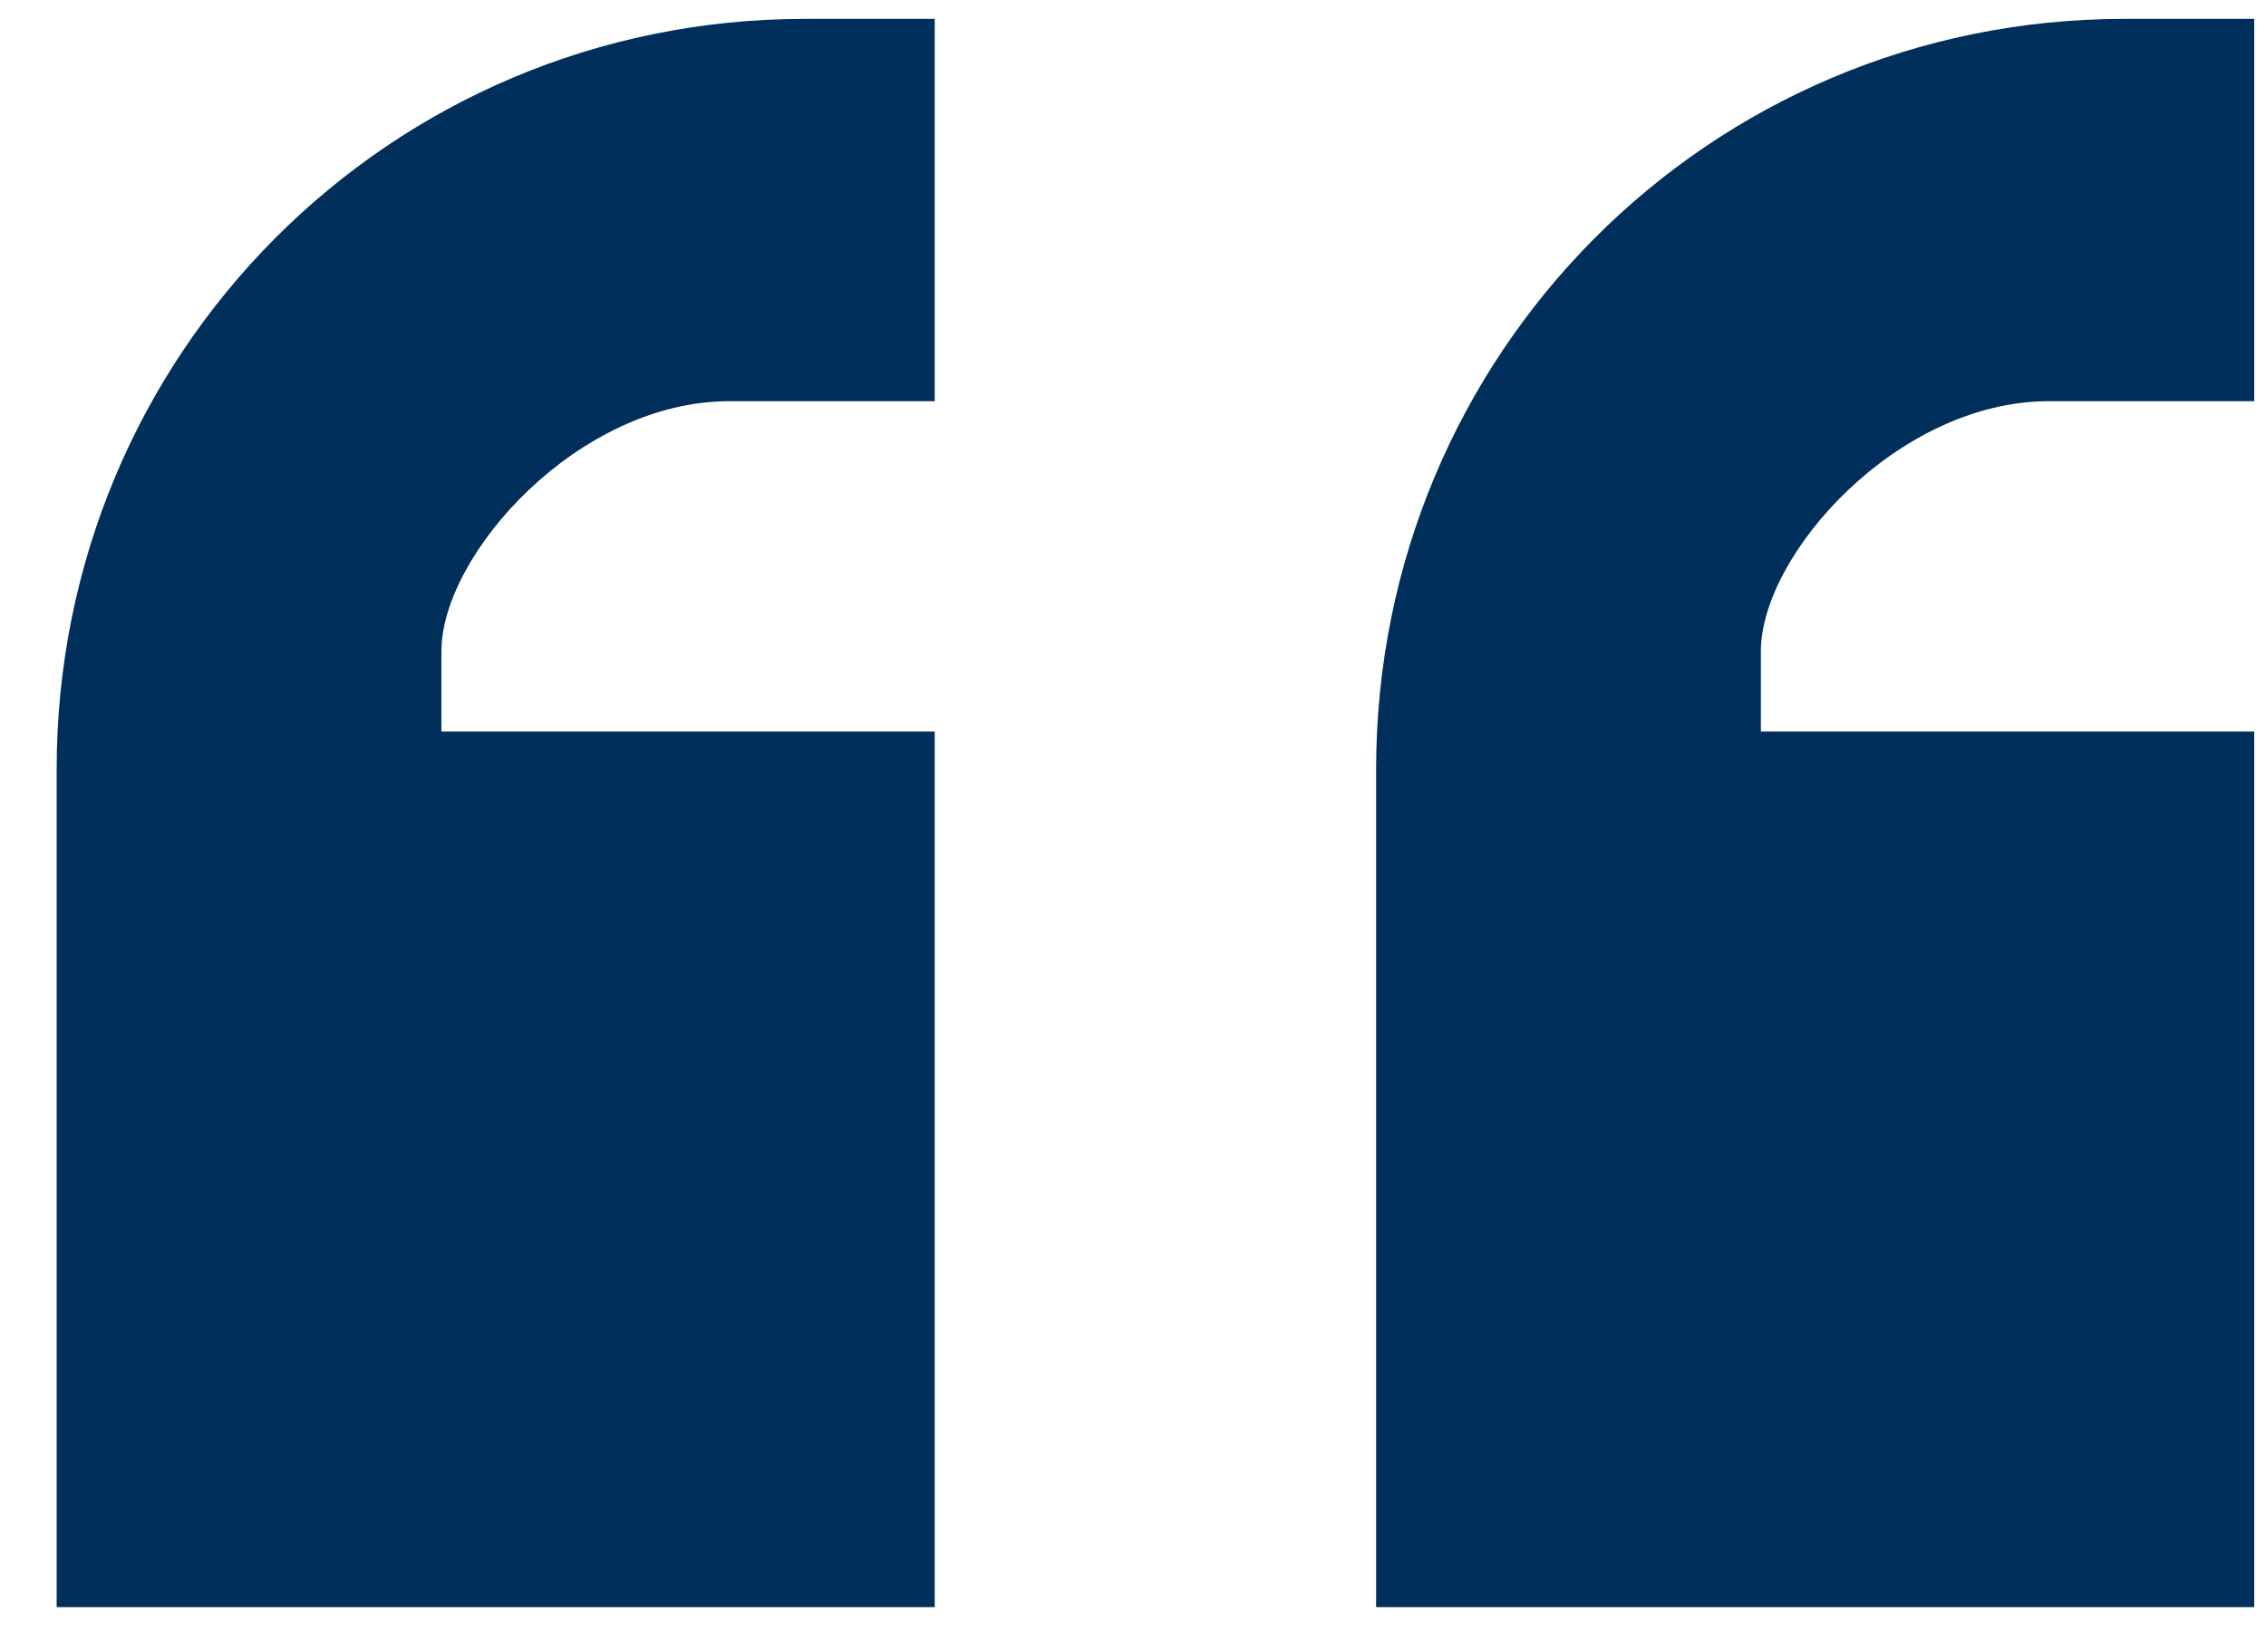 <svg version="1.2" xmlns="http://www.w3.org/2000/svg" viewBox="0 0 96 70" width="96" height="70">
	<title>noun-testimonial-1576538-00305B-svg</title>
	<style>
		.s0 { fill: #002f5b } 
	</style>
	<path id="Layer" class="s0" d="m34.1 0.8c-17.6 0-31.7 14.2-31.7 31.8v35.5h37.2v-37.1h-20.9v-3.4c0-4.1 5.8-10.6 12.2-10.6h8.7v-16.2zm55.9 0c-17.6 0-31.7 14.2-31.7 31.8v35.5h37.2v-37.1h-20.9v-3.4c0-4.1 5.8-10.6 12.2-10.6h8.7v-16.2zm28.9 85.9v37.1h20.9v3.4c0 4-5.7 10.5-12.2 10.5h-8.7v16.2h5.6c17.5 0 31.6-14.1 31.6-31.7v-35.5zm55.8 0v37.1h20.9v3.4c0 4-5.7 10.5-12.2 10.5h-8.7v16.2h5.6c17.5 0 31.6-14.1 31.6-31.7v-35.5z"/>
</svg>